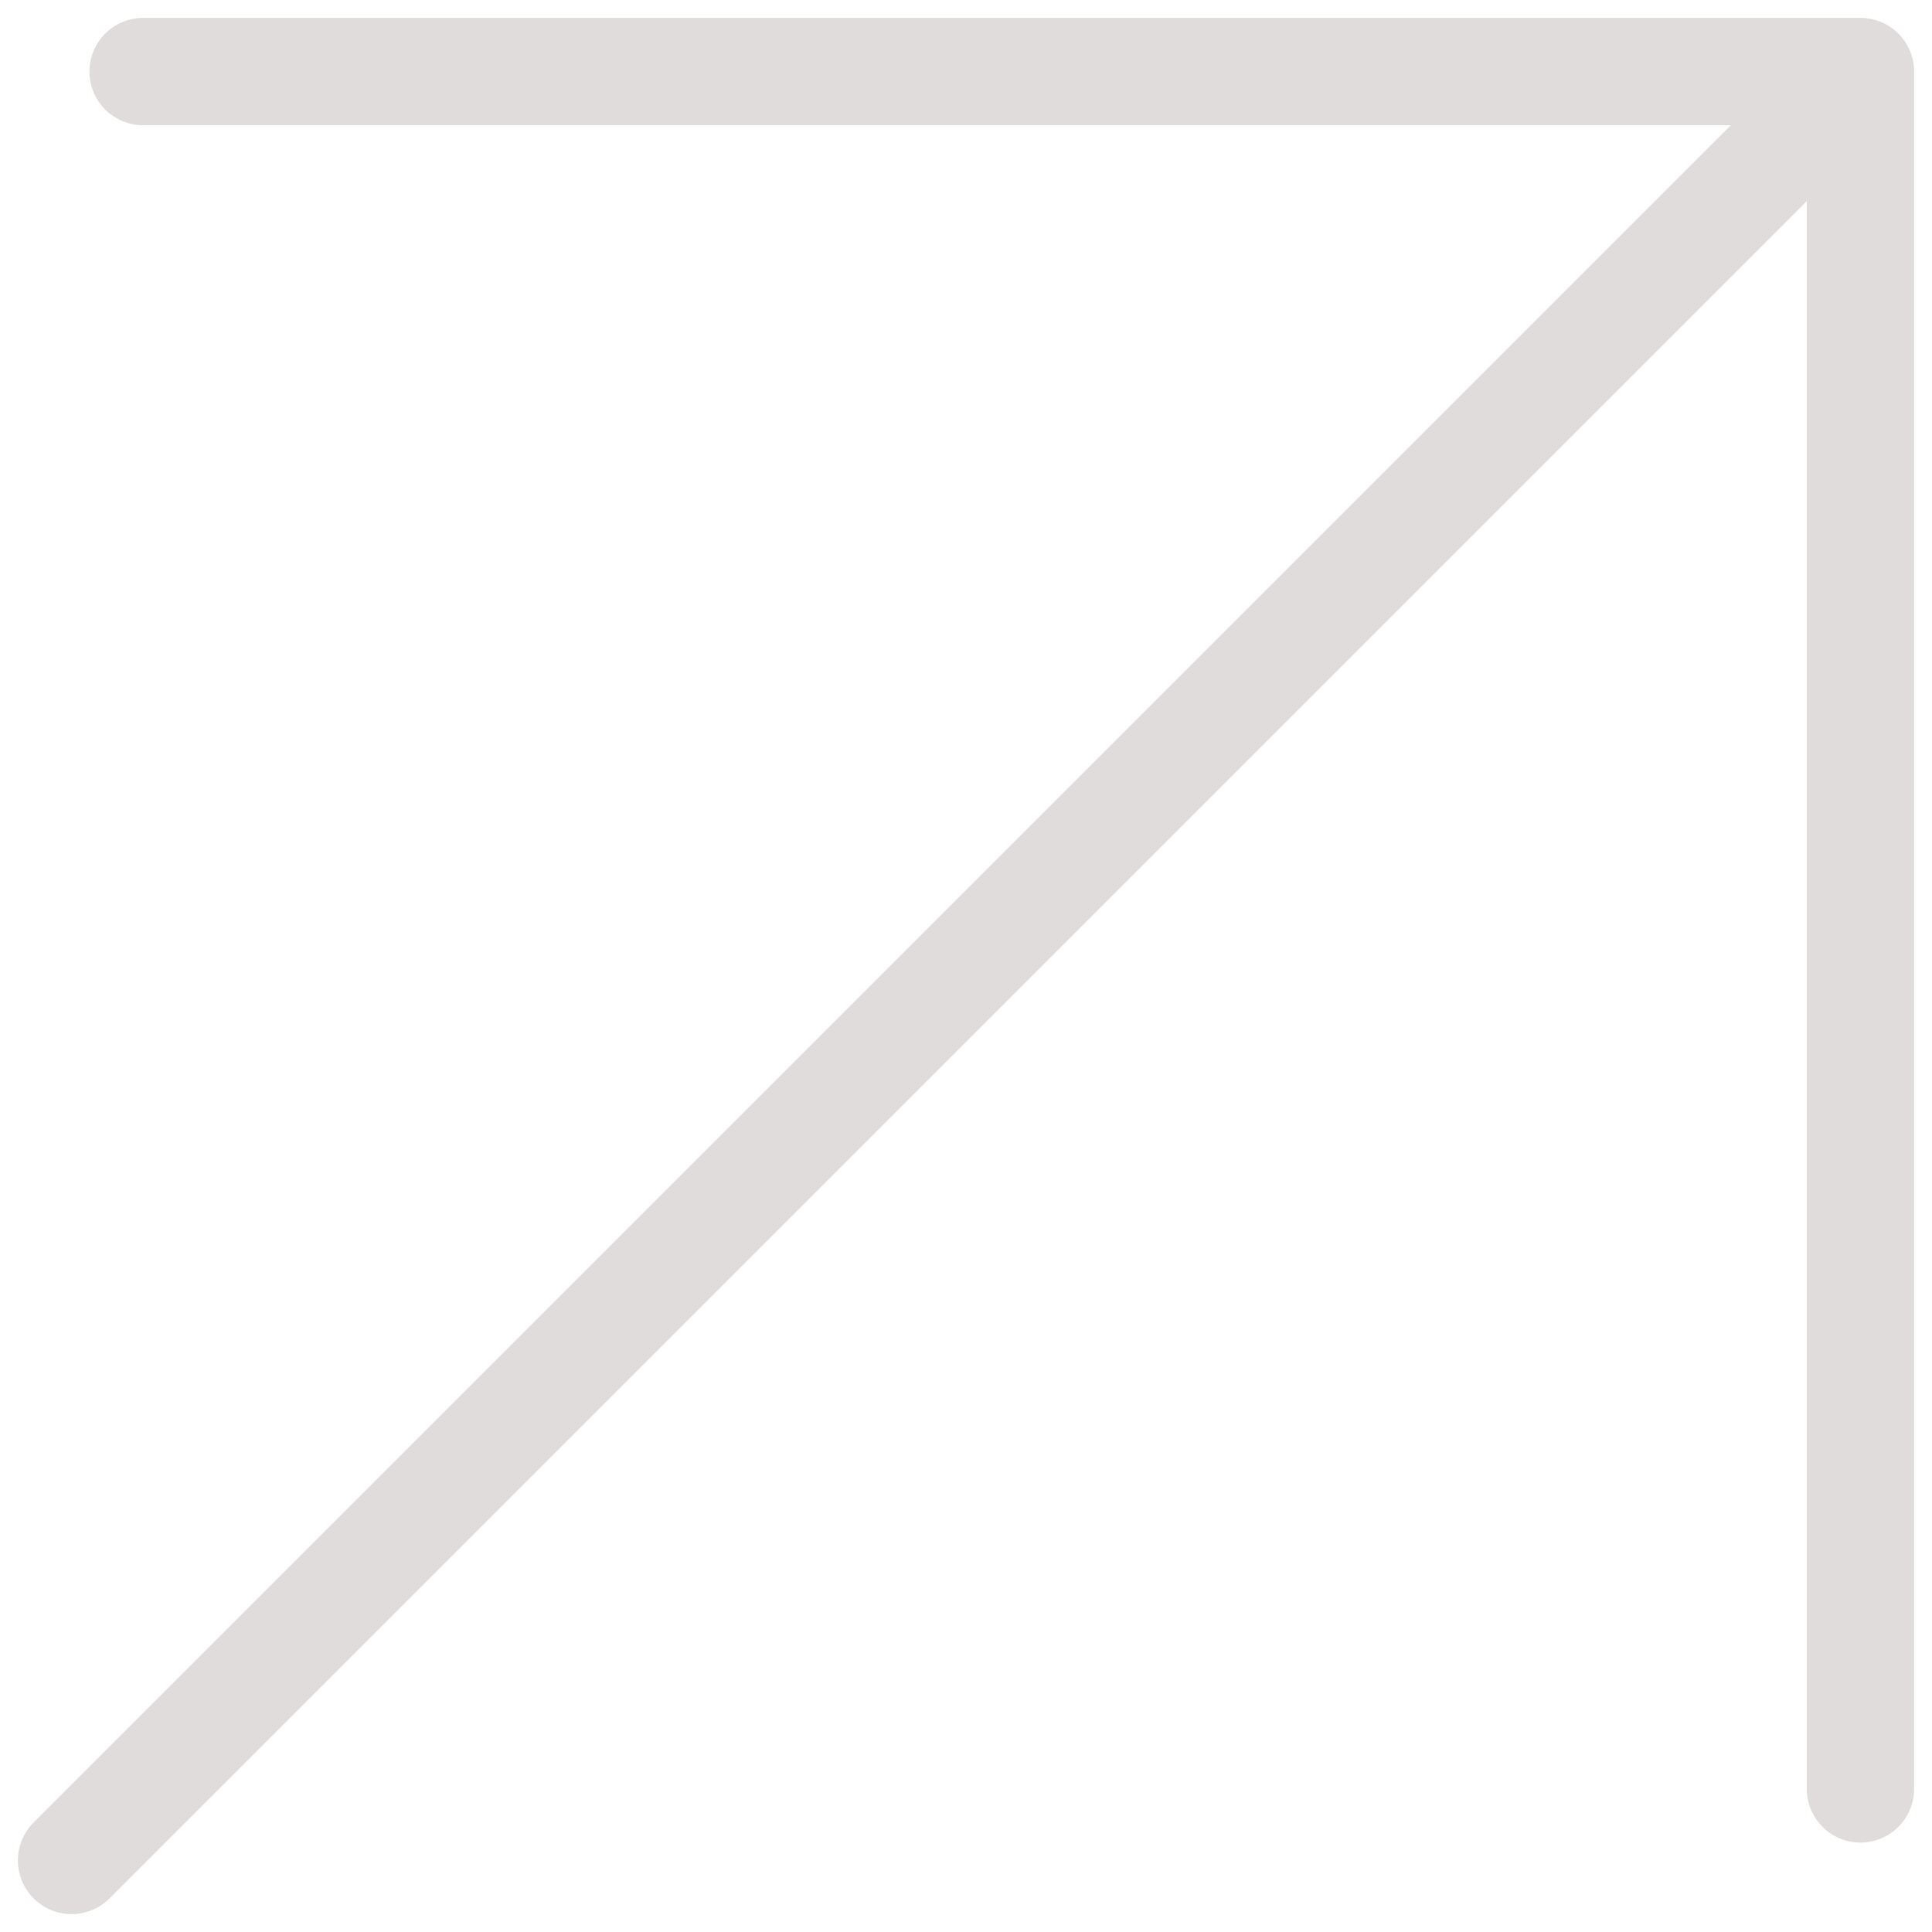 <?xml version="1.0" encoding="UTF-8"?> <svg xmlns="http://www.w3.org/2000/svg" width="27" height="27" viewBox="0 0 27 27" fill="none"> <path d="M1 26L26 1M26 1V25M26 1H2" stroke="#E0DCDC" stroke-width="1.5" stroke-linecap="round" stroke-linejoin="round"></path> </svg> 